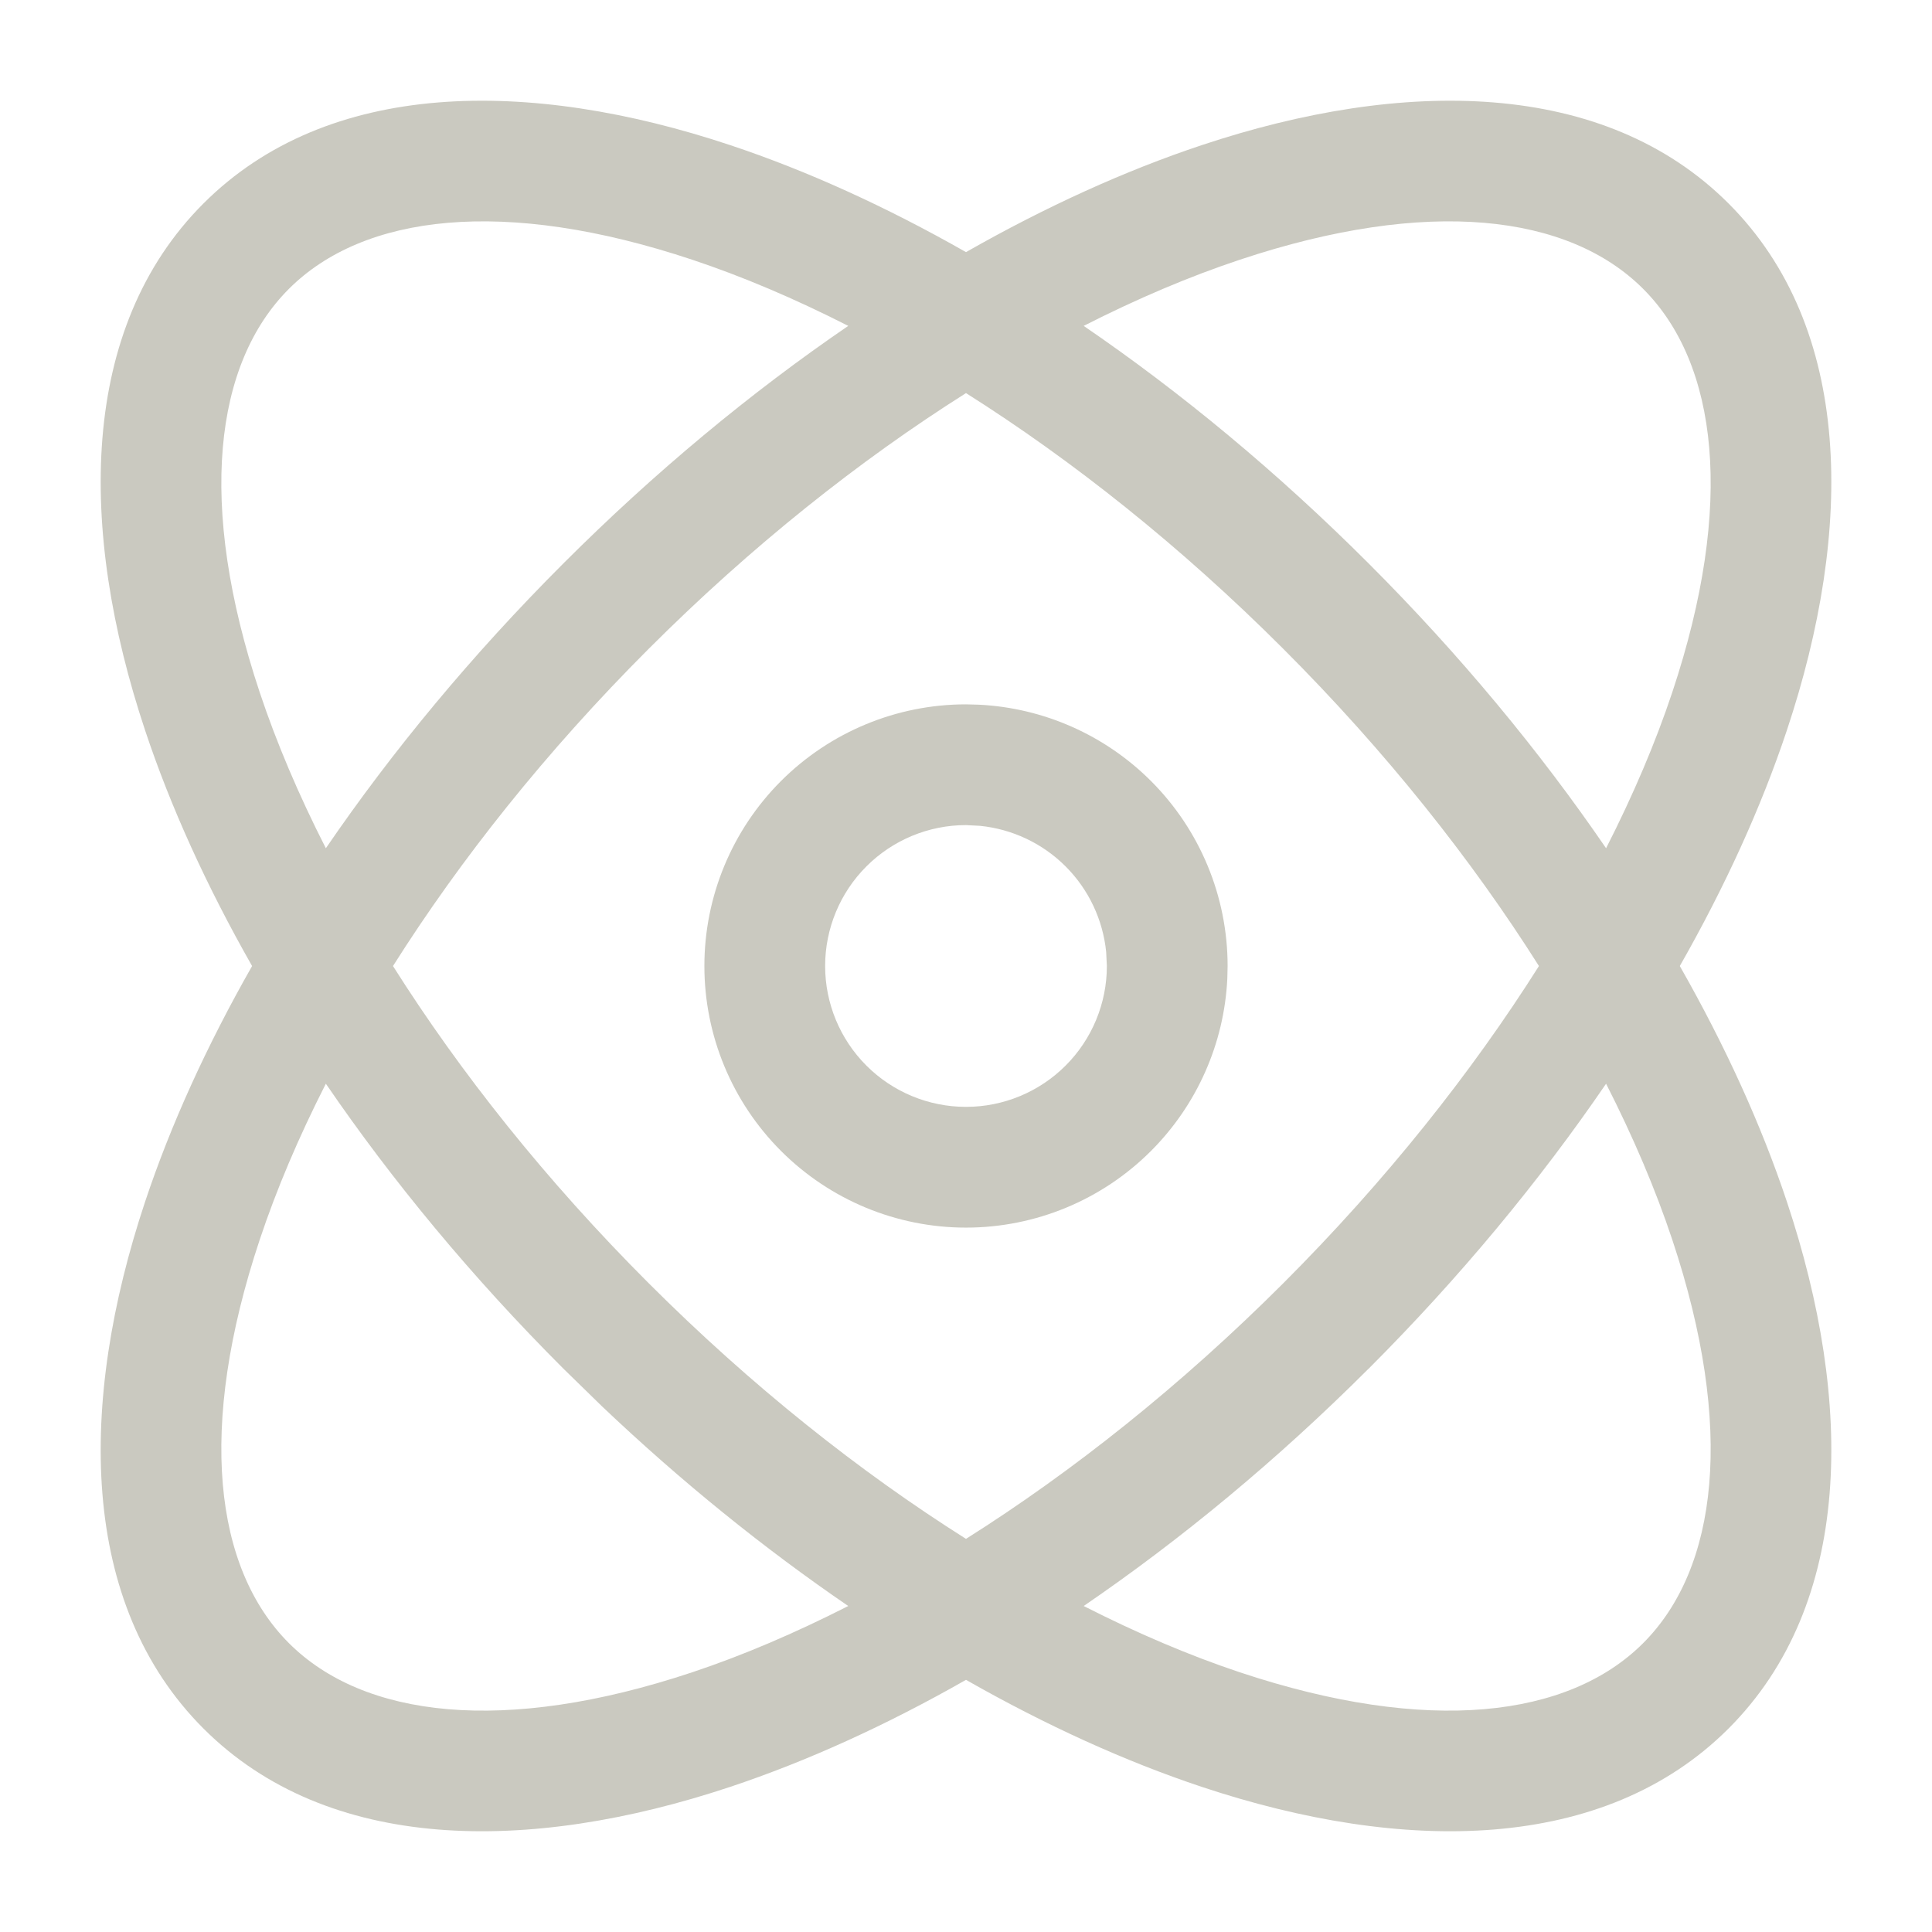 <svg width="56" height="56" viewBox="0 0 56 56" fill="none" xmlns="http://www.w3.org/2000/svg">
<path d="M34.824 4.21C40.685 2.256 46.501 2.296 50.103 5.898C53.705 9.5 53.745 15.316 51.791 21.176C51.054 23.387 50.01 25.683 48.69 28.001C50.01 30.318 51.054 32.613 51.791 34.823C53.745 40.684 53.705 46.5 50.103 50.102C46.501 53.703 40.685 53.743 34.824 51.79C32.614 51.053 30.317 50.011 28 48.691C25.683 50.011 23.385 51.053 21.175 51.79C15.314 53.743 9.499 53.703 5.897 50.102C2.295 46.499 2.255 40.684 4.209 34.823C4.945 32.614 5.988 30.317 7.307 28.001C5.988 25.684 4.945 23.388 4.209 21.179C2.255 15.318 2.295 9.501 5.897 5.898C9.499 2.296 15.315 2.256 21.175 4.21C23.385 4.946 25.683 5.989 28 7.308C30.317 5.989 32.614 4.946 34.824 4.21ZM9.445 31.412C8.657 32.96 8.014 34.474 7.529 35.931C5.707 41.396 6.213 45.466 8.374 47.627C10.533 49.786 14.604 50.292 20.07 48.47C21.526 47.985 23.039 47.339 24.587 46.551C22.167 44.897 19.759 42.958 17.445 40.759L16.329 39.67C13.677 37.018 11.367 34.224 9.445 31.412ZM46.553 31.412C44.631 34.224 42.324 37.018 39.673 39.67H39.671C37.018 42.322 34.223 44.629 31.411 46.551C32.959 47.339 34.473 47.984 35.93 48.47C41.396 50.292 45.469 49.786 47.628 47.627C49.788 45.468 50.293 41.397 48.471 35.931C47.986 34.474 47.341 32.96 46.553 31.412ZM28 11.394C24.916 13.342 21.783 15.827 18.805 18.804C15.827 21.782 13.339 24.917 11.391 28.001C13.339 31.085 15.826 34.218 18.803 37.195C21.781 40.172 24.916 42.658 28 44.605C31.084 42.658 34.218 40.172 37.197 37.195C40.173 34.218 42.659 31.084 44.607 28.001C42.658 24.917 40.172 21.782 37.194 18.804C34.217 15.827 31.083 13.342 28 11.394ZM20.07 7.53C14.604 5.708 10.533 6.214 8.374 8.373C6.213 10.533 5.707 14.605 7.529 20.071C8.014 21.527 8.657 23.04 9.445 24.587C11.367 21.775 13.679 18.982 16.331 16.33C18.983 13.678 21.775 11.368 24.587 9.446C23.039 8.658 21.526 8.015 20.07 7.53ZM47.628 8.373C45.469 6.213 41.398 5.708 35.932 7.53C34.475 8.015 32.959 8.658 31.411 9.446C34.223 11.368 37.017 13.678 39.669 16.33C42.321 18.982 44.63 21.776 46.553 24.587C47.341 23.039 47.986 21.526 48.471 20.069C50.293 14.603 49.788 10.532 47.628 8.373Z" fill="#CAC9C0"/>
<path d="M32.063 27.596C31.97 26.662 31.557 25.783 30.887 25.113C30.217 24.443 29.338 24.03 28.403 23.937L28 23.916C26.917 23.916 25.879 24.347 25.113 25.113C24.347 25.879 23.917 26.917 23.917 28C23.917 29.083 24.347 30.121 25.113 30.887C25.879 31.653 26.917 32.083 28 32.083C29.083 32.083 30.121 31.653 30.887 30.887C31.653 30.121 32.083 29.083 32.083 28L32.063 27.596ZM35.574 28.376C35.481 30.25 34.695 32.028 33.362 33.361C31.94 34.784 30.011 35.583 28 35.583C25.989 35.583 24.061 34.784 22.638 33.361C21.216 31.939 20.417 30.011 20.417 28C20.417 25.989 21.216 24.06 22.638 22.638C24.061 21.216 25.989 20.416 28 20.416L28.376 20.426C30.25 20.519 32.029 21.305 33.362 22.638C34.784 24.06 35.583 25.989 35.583 28L35.574 28.376Z" fill="#CAC9C0"/>
</svg>
